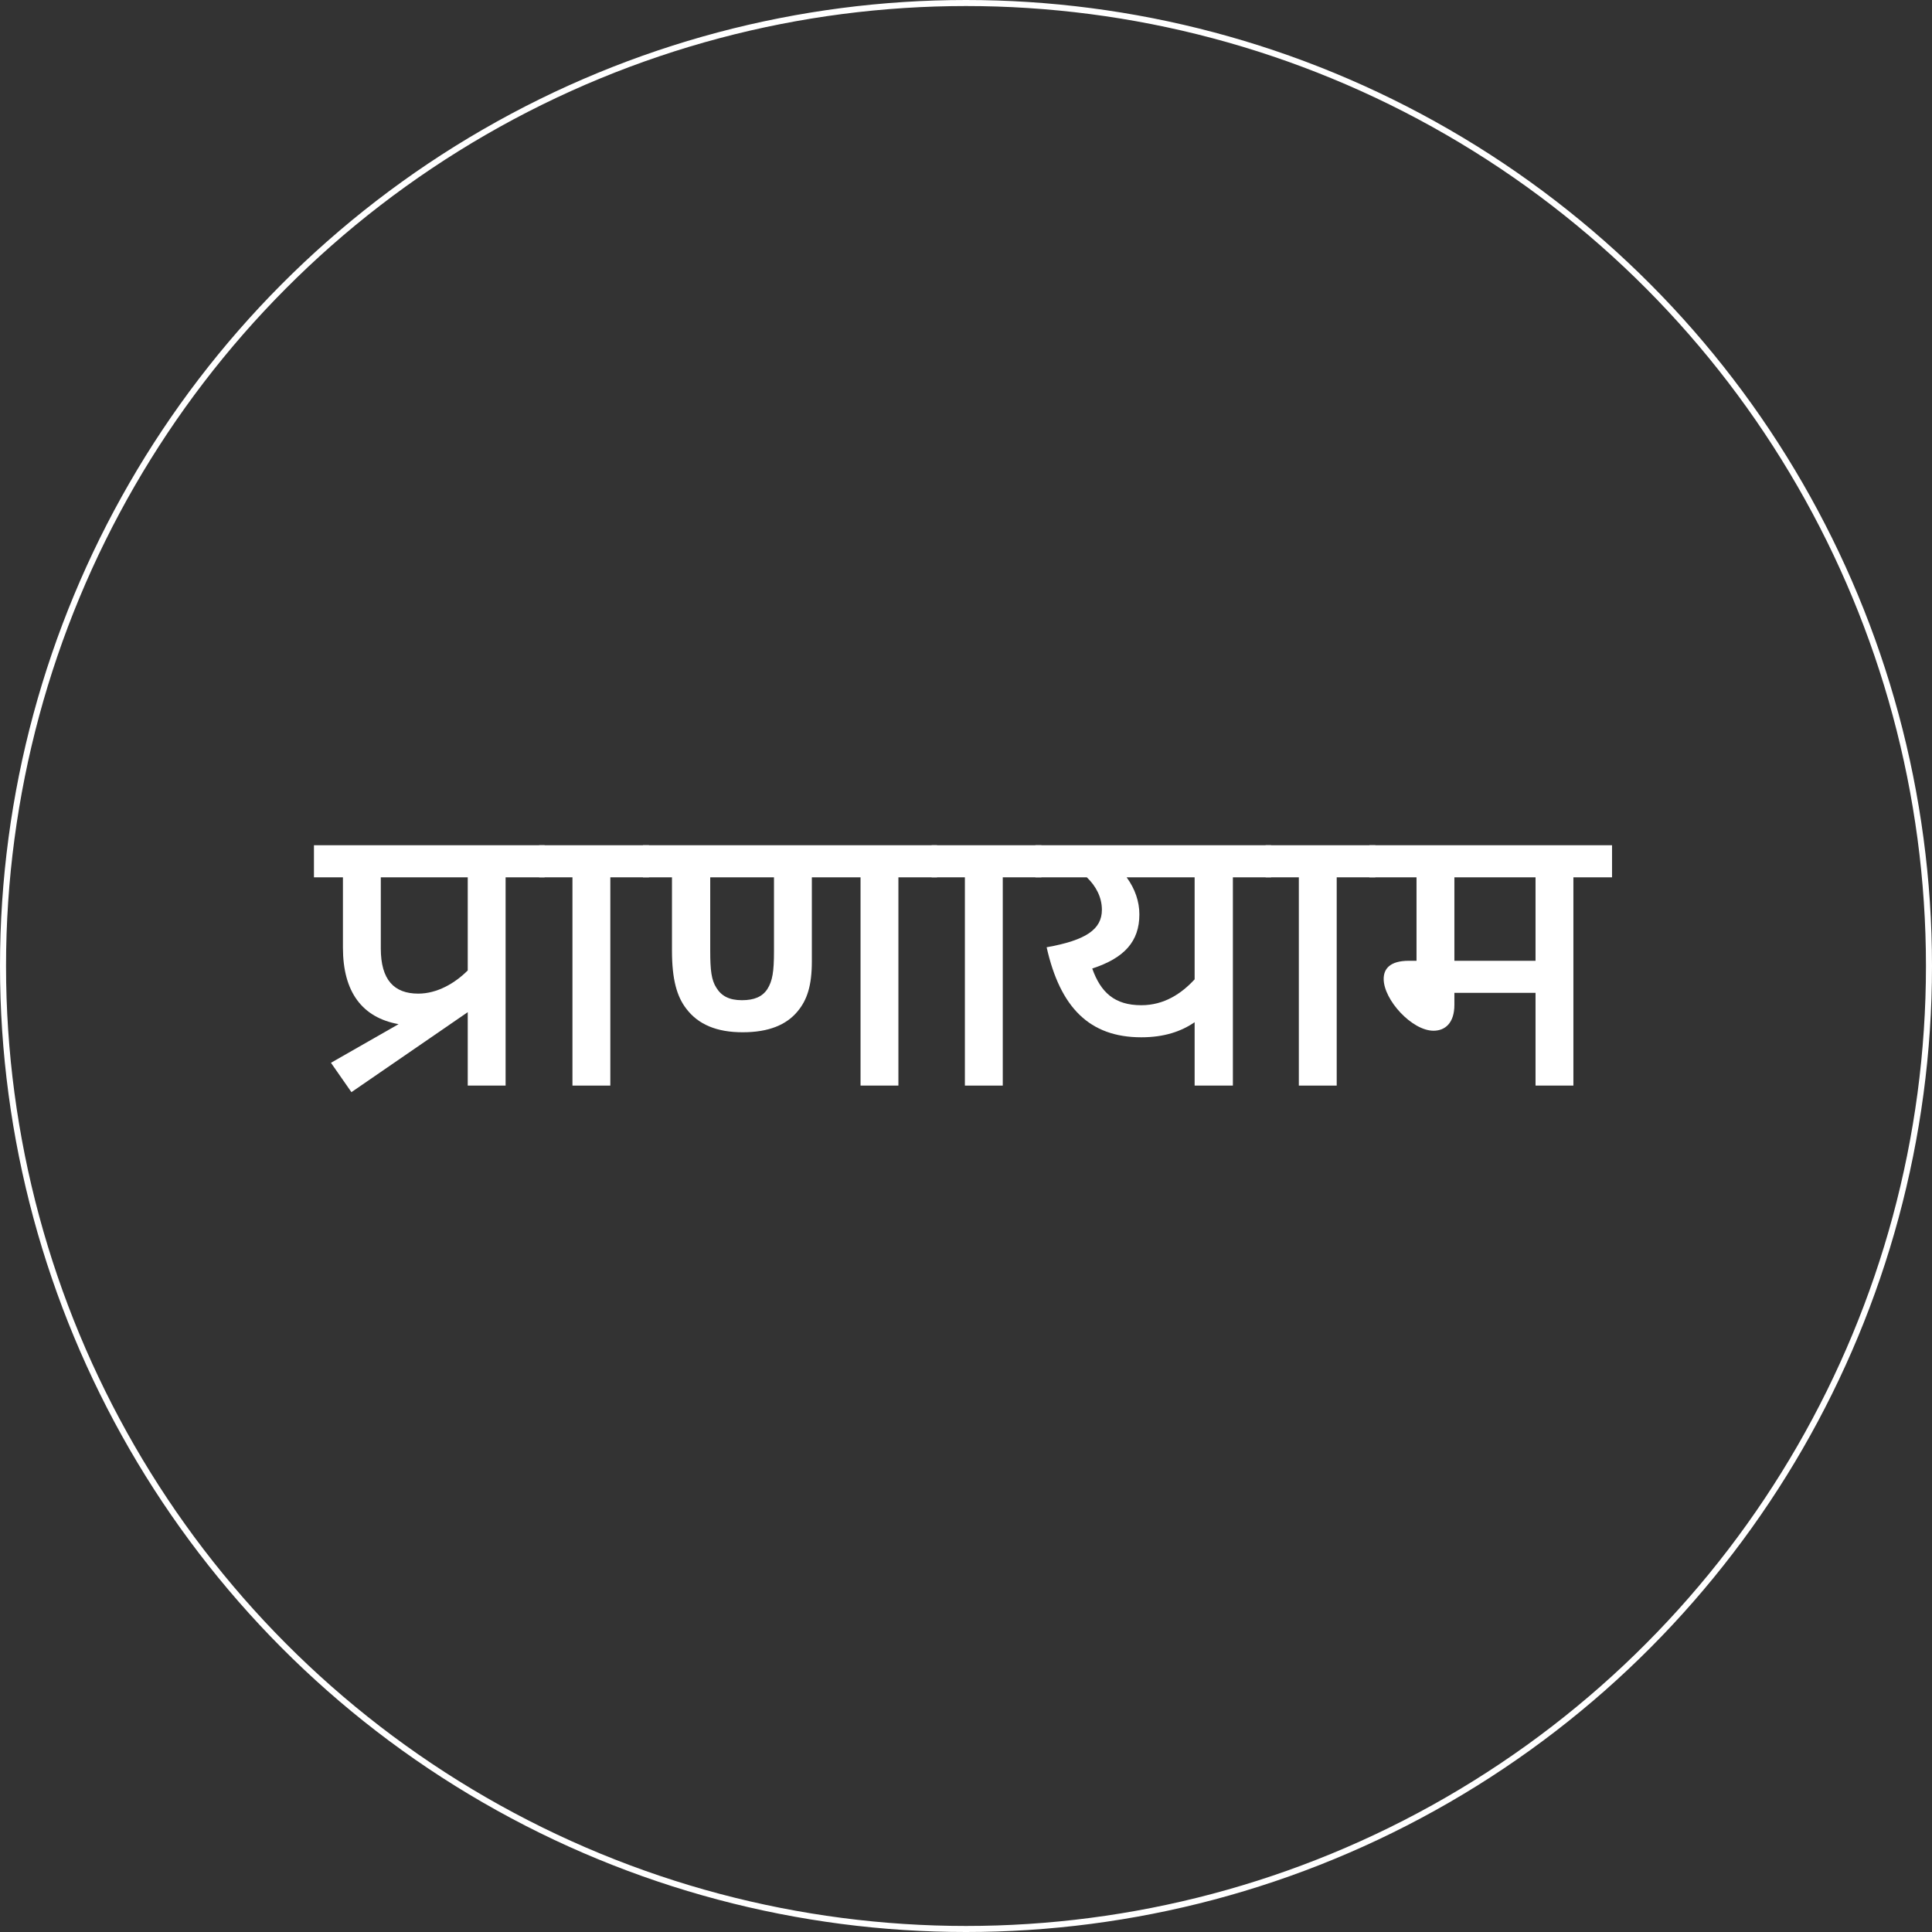 <?xml version="1.0" encoding="UTF-8"?> <svg xmlns="http://www.w3.org/2000/svg" width="320" height="320" viewBox="0 0 320 320" fill="none"><rect x="0" y="0" width="320" height="320" fill="#333333" stroke="none"/><circle cx="160" cy="160" r="159.5" stroke="white"></circle><path d="M260.604 145.312V179.808H254.333V164.448H240.893V166.432C240.893 169.44 239.356 170.72 237.436 170.72C233.852 170.72 229.18 165.6 229.18 162.144C229.18 160.48 230.204 159.136 233.34 159.136H234.62V145.312H226.812V140H267.005V145.312H260.604ZM254.333 145.312H240.893V159.136H254.333V145.312Z" fill="white"></path><path d="M221.401 145.312V179.808H215.129V145.312H209.625V140H227.801V145.312H221.401Z" fill="white"></path><path d="M210.54 140V145.312H204.204V179.808H197.868V169.312C195.628 170.848 192.812 171.808 189.036 171.808C180.46 171.808 175.596 166.88 173.356 156.896C179.82 155.744 182.508 153.952 182.508 150.688C182.508 148.64 181.548 146.784 180.012 145.312H171.5V140H210.54ZM180.908 160.416C182.316 164.384 184.62 166.496 189.036 166.496C192.812 166.496 195.692 164.576 197.868 162.208V145.312H186.604C188.012 147.232 188.716 149.344 188.716 151.456C188.716 155.936 186.22 158.688 180.908 160.416Z" fill="white"></path><path d="M166.089 145.312V179.808H159.816V145.312H154.312V140H172.489V145.312H166.089Z" fill="white"></path><path d="M148.804 145.312V179.808H142.532V145.312H134.468V159.2C134.468 163.232 133.7 165.6 132.1 167.52C130.244 169.76 127.3 170.976 123.012 170.976C118.724 170.976 115.652 169.696 113.668 167.072C112.132 165.088 111.3 162.272 111.3 157.472V145.312H106.5V140H155.204V145.312H148.804ZM122.884 165.664C124.932 165.664 126.276 165.088 127.108 163.808C127.94 162.464 128.196 160.992 128.196 157.536V145.312H117.636V157.536C117.636 160.672 117.828 162.336 118.66 163.616C119.492 164.96 120.772 165.664 122.884 165.664Z" fill="white"></path><path d="M101.089 145.312V179.808H94.817V145.312H89.312V140H107.489V145.312H101.089Z" fill="white"></path><path d="M54.816 176.032L66.016 169.632C60 168.544 56.8 164.32 56.8 156.96V145.312H52V140H90.208V145.312H83.744V179.808H77.472V167.648L58.208 180.896L54.816 176.032ZM77.472 145.312H63.072V157.088C63.072 162.272 65.248 164.576 69.28 164.576C72.416 164.576 75.36 162.848 77.472 160.736V145.312Z" fill="white"></path></svg> 